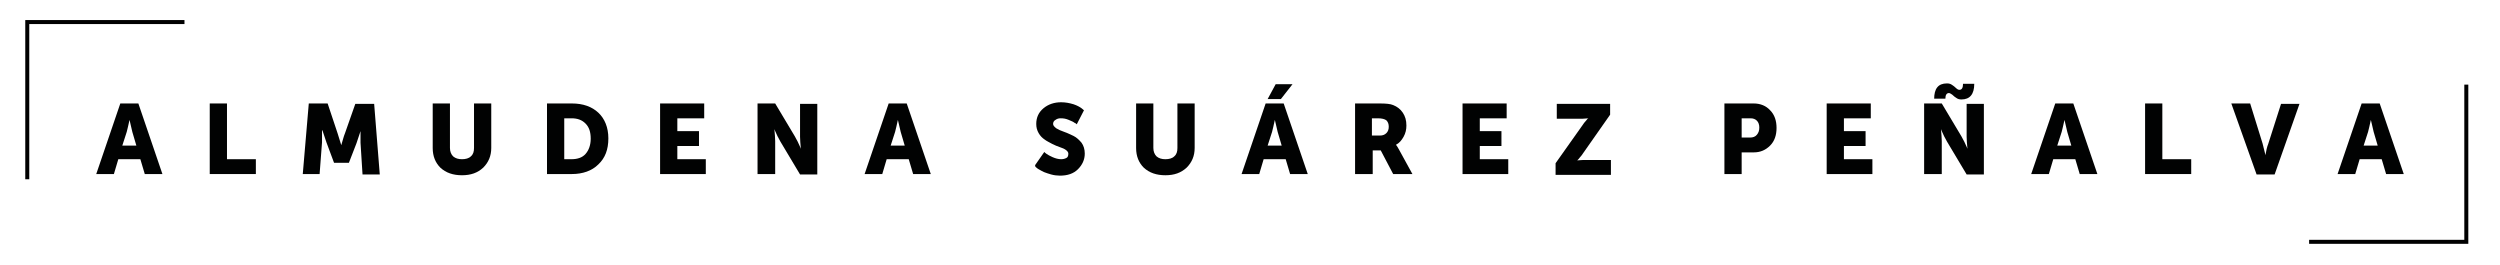 <?xml version="1.0" encoding="utf-8"?>
<!-- Generator: Adobe Illustrator 24.0.0, SVG Export Plug-In . SVG Version: 6.00 Build 0)  -->
<svg version="1.1" id="Capa_1" xmlns="http://www.w3.org/2000/svg" xmlns:xlink="http://www.w3.org/1999/xlink" x="0px" y="0px"
	 viewBox="0 0 623.4 66" style="enable-background:new 0 0 623.4 66;" xml:space="preserve">
<style type="text/css">
	.st0{fill:#010202;}
	.st1{fill:none;stroke:#000000;stroke-miterlimit:10;}
</style>
<g>
	<g>
		<path class="st0" d="M24,43.4l6-17.6h4.5l6,17.6h-4.4L35,39.7h-5.5l-1.1,3.7H24z M30.5,36.3H34l-1-3.4l-0.7-3h0
			c-0.3,1.3-0.5,2.3-0.7,3L30.5,36.3z"/>
		<path class="st0" d="M52.3,43.4V25.8h4.3v13.9h7.2v3.7H52.3z"/>
		<path class="st0" d="M75.5,43.4L77,25.8h4.7l2.5,7.5l0.9,2.9h0c0.4-1.3,0.6-2.2,0.9-2.9l2.6-7.4h4.7l1.4,17.6h-4.3l-0.5-7.9
			c0-0.4,0-0.8,0-1.3c0-0.4,0-0.8,0-1.2l0-0.4h0c-0.5,1.5-0.8,2.4-1,3L87,40.6h-3.7l-1.9-5.1l-1-3h-0.1c0,0.5,0,1.1,0,1.6s0,1,0,1.4
			l-0.6,7.9H75.5z"/>
		<path class="st0" d="M107.9,36.9V25.8h4.3v11.1c0,0.9,0.3,1.6,0.8,2.1c0.6,0.5,1.3,0.7,2.2,0.7c0.9,0,1.7-0.2,2.2-0.7
			c0.6-0.5,0.8-1.2,0.8-2.1V25.8h4.3v11.1c0,2-0.7,3.6-2,4.9c-1.4,1.3-3.1,1.9-5.3,1.9c-2.2,0-4-0.6-5.4-1.9
			C108.6,40.6,107.9,39,107.9,36.9z"/>
		<path class="st0" d="M136.4,43.4V25.8h6.2c2.8,0,5,0.8,6.6,2.3c1.6,1.5,2.5,3.7,2.5,6.4c0,2.8-0.8,4.9-2.5,6.5
			c-1.6,1.6-3.9,2.4-6.6,2.4H136.4z M140.7,39.7h1.8c1.5,0,2.7-0.4,3.5-1.3c0.8-0.9,1.3-2.2,1.3-3.8c0-1.7-0.4-2.9-1.3-3.8
			c-0.9-0.9-2-1.3-3.5-1.3h-1.8V39.7z"/>
		<path class="st0" d="M164.6,43.4V25.8h11v3.7h-6.7v3.2h5.4v3.7h-5.4v3.3h7.1v3.7H164.6z"/>
		<path class="st0" d="M188.9,43.4V25.8h4.4l4.9,8.2c0.3,0.5,0.5,1,0.7,1.3c0.3,0.7,0.5,1.1,0.6,1.3l0.2,0.5h0
			c-0.1-1.2-0.2-2.2-0.2-3v-8.2h4.3v17.6h-4.3l-4.9-8.2c-0.3-0.5-0.5-1-0.7-1.3c-0.3-0.7-0.5-1.1-0.6-1.3l-0.2-0.5h0
			c0.1,1.2,0.2,2.2,0.2,3v8.2H188.9z"/>
		<path class="st0" d="M215.6,43.4l6-17.6h4.5l6,17.6h-4.4l-1.1-3.7h-5.5l-1.1,3.7H215.6z M222.1,36.3h3.5l-1-3.4l-0.7-3h0
			c-0.3,1.3-0.5,2.3-0.7,3L222.1,36.3z"/>
		<path class="st0" d="M258.1,41.2l2.3-3.3c0.1,0.1,0.3,0.3,0.6,0.5c0.3,0.2,0.8,0.5,1.5,0.8c0.7,0.3,1.4,0.5,2.1,0.5
			c0.5,0,0.9-0.1,1.3-0.3c0.4-0.2,0.5-0.6,0.5-1.1c0-0.3-0.2-0.6-0.6-0.9c-0.4-0.3-0.9-0.5-1.5-0.7c-0.6-0.2-1.3-0.5-1.9-0.8
			c-0.7-0.4-1.4-0.7-1.9-1.1c-0.6-0.4-1.1-0.9-1.5-1.6c-0.4-0.7-0.6-1.4-0.6-2.3c0-1.6,0.6-2.9,1.8-3.9c1.2-1,2.7-1.5,4.4-1.5
			c1.1,0,2.1,0.2,3.1,0.5c0.9,0.3,1.6,0.7,2,1l0.6,0.5l-1.8,3.5c-0.1-0.1-0.3-0.3-0.6-0.4c-0.2-0.2-0.7-0.4-1.4-0.7
			c-0.7-0.3-1.3-0.4-2-0.4c-0.5,0-0.9,0.1-1.3,0.4c-0.4,0.2-0.6,0.6-0.6,1c0,0.4,0.3,0.7,0.8,1.1c0.5,0.3,1.1,0.6,2,0.9
			c0.9,0.3,1.6,0.7,2.3,1c0.8,0.4,1.4,1,2,1.7c0.5,0.7,0.8,1.6,0.8,2.7c0,1.5-0.6,2.8-1.7,3.9c-1.1,1.1-2.6,1.6-4.5,1.6
			c-0.7,0-1.5-0.1-2.2-0.3c-0.7-0.2-1.3-0.4-1.8-0.6c-0.4-0.2-0.8-0.4-1.3-0.7c-0.4-0.2-0.6-0.5-0.8-0.6L258.1,41.2z"/>
		<path class="st0" d="M283.3,36.9V25.8h4.3v11.1c0,0.9,0.3,1.6,0.8,2.1c0.6,0.5,1.3,0.7,2.2,0.7c0.9,0,1.7-0.2,2.2-0.7
			c0.6-0.5,0.8-1.2,0.8-2.1V25.8h4.3v11.1c0,2-0.7,3.6-2,4.9c-1.4,1.3-3.1,1.9-5.3,1.9c-2.2,0-4-0.6-5.4-1.9
			C284,40.6,283.3,39,283.3,36.9z"/>
		<path class="st0" d="M309.6,43.4l6-17.6h4.5l6,17.6h-4.4l-1.1-3.7h-5.5l-1.1,3.7H309.6z M316.1,24.7l2-3.7h4.2l-2.9,3.7H316.1z
			 M316.1,36.3h3.5l-1-3.4l-0.7-3h0c-0.3,1.3-0.5,2.3-0.7,3L316.1,36.3z"/>
		<path class="st0" d="M337.9,43.4V25.8h6.1c1.6,0,2.7,0.1,3.4,0.4c1,0.4,1.8,1,2.4,1.9c0.6,0.9,0.9,1.9,0.9,3.2
			c0,1-0.2,1.9-0.7,2.8c-0.5,0.9-1.1,1.6-1.9,2v0c0.2,0.2,0.4,0.6,0.7,1.1l3.4,6.2h-4.8l-3.1-5.9h-2v5.9H337.9z M342.2,33.8h1.9
			c0.7,0,1.2-0.2,1.6-0.6c0.4-0.4,0.6-0.9,0.6-1.6c0-0.7-0.2-1.2-0.6-1.6c-0.4-0.3-1.1-0.5-2.1-0.5h-1.5V33.8z"/>
		<path class="st0" d="M364.7,43.4V25.8h11v3.7H369v3.2h5.4v3.7H369v3.3h7.1v3.7H364.7z"/>
		<path class="st0" d="M387.9,43.4v-2.7l6.8-9.6c0.2-0.3,0.4-0.6,0.7-0.9c0.2-0.2,0.3-0.4,0.5-0.6l0.2-0.1v0c-0.4,0-0.8,0.1-1.4,0.1
			h-6.5v-3.7h13.3v2.7l-6.8,9.7c-0.2,0.3-0.4,0.6-0.7,0.9c-0.2,0.3-0.4,0.5-0.5,0.6l-0.2,0.2v0c0.4,0,0.8-0.1,1.4-0.1h7v3.7H387.9z"
			/>
		<path class="st0" d="M430,43.4V25.8h7.3c1.7,0,3.1,0.6,4.1,1.7c1.1,1.1,1.6,2.6,1.6,4.4c0,1.8-0.5,3.3-1.6,4.4
			c-1.1,1.1-2.4,1.7-4.1,1.7h-3v5.4H430z M434.3,34.3h2.1c0.7,0,1.3-0.2,1.7-0.7s0.6-1,0.6-1.8c0-0.7-0.2-1.3-0.6-1.7
			c-0.4-0.4-0.9-0.6-1.6-0.6h-2.2V34.3z"/>
		<path class="st0" d="M455.5,43.4V25.8h11v3.7h-6.7v3.2h5.4v3.7h-5.4v3.3h7.1v3.7H455.5z"/>
		<path class="st0" d="M479.8,43.4V25.8h4.4l4.9,8.2c0.3,0.5,0.5,1,0.7,1.3c0.3,0.7,0.5,1.1,0.6,1.3l0.2,0.5h0
			c-0.1-1.2-0.2-2.2-0.2-3v-8.2h4.3v17.6h-4.3l-4.9-8.2c-0.3-0.5-0.5-1-0.7-1.3c-0.3-0.7-0.5-1.1-0.6-1.3l-0.2-0.5h0
			c0.1,1.2,0.2,2.2,0.2,3v8.2H479.8z M482.3,24.7c0-2.6,1-3.9,3.2-3.9c0.5,0,0.9,0.1,1.3,0.4c0.3,0.2,0.6,0.4,1,0.8
			c0.3,0.3,0.6,0.4,0.8,0.4c0.6,0,0.9-0.5,0.9-1.5h2.8c0,2.6-1.1,3.9-3.2,3.9c-0.5,0-0.9-0.1-1.3-0.4c-0.3-0.2-0.6-0.4-1-0.8
			c-0.3-0.2-0.6-0.4-0.8-0.4c-0.6,0-0.9,0.5-0.9,1.4H482.3z"/>
		<path class="st0" d="M506.5,43.4l6-17.6h4.5l6,17.6h-4.4l-1.1-3.7H512l-1.1,3.7H506.5z M513,36.3h3.5l-1-3.4l-0.7-3h0
			c-0.3,1.3-0.5,2.3-0.7,3L513,36.3z"/>
		<path class="st0" d="M534.9,43.4V25.8h4.3v13.9h7.2v3.7H534.9z"/>
		<path class="st0" d="M556.4,25.8h4.7l3.1,10c0.1,0.3,0.2,0.7,0.3,1.2c0.1,0.4,0.2,0.8,0.3,1.2l0.1,0.5h0c0.2-1.1,0.4-2.1,0.7-2.8
			l3.2-10h4.6l-6.2,17.6h-4.5L556.4,25.8z"/>
		<path class="st0" d="M582.9,43.4l6-17.6h4.5l6,17.6H595l-1.1-3.7h-5.5l-1.1,3.7H582.9z M589.4,36.3h3.5l-1-3.4l-0.7-3h0
			c-0.3,1.3-0.5,2.3-0.7,3L589.4,36.3z"/>
	</g>
</g>
<polyline class="st1" points="615,21.1 615,60.3 575.8,60.3 "/>
<polyline class="st1" points="6.8,44.7 6.8,5.5 46,5.5 "/>
</svg>
